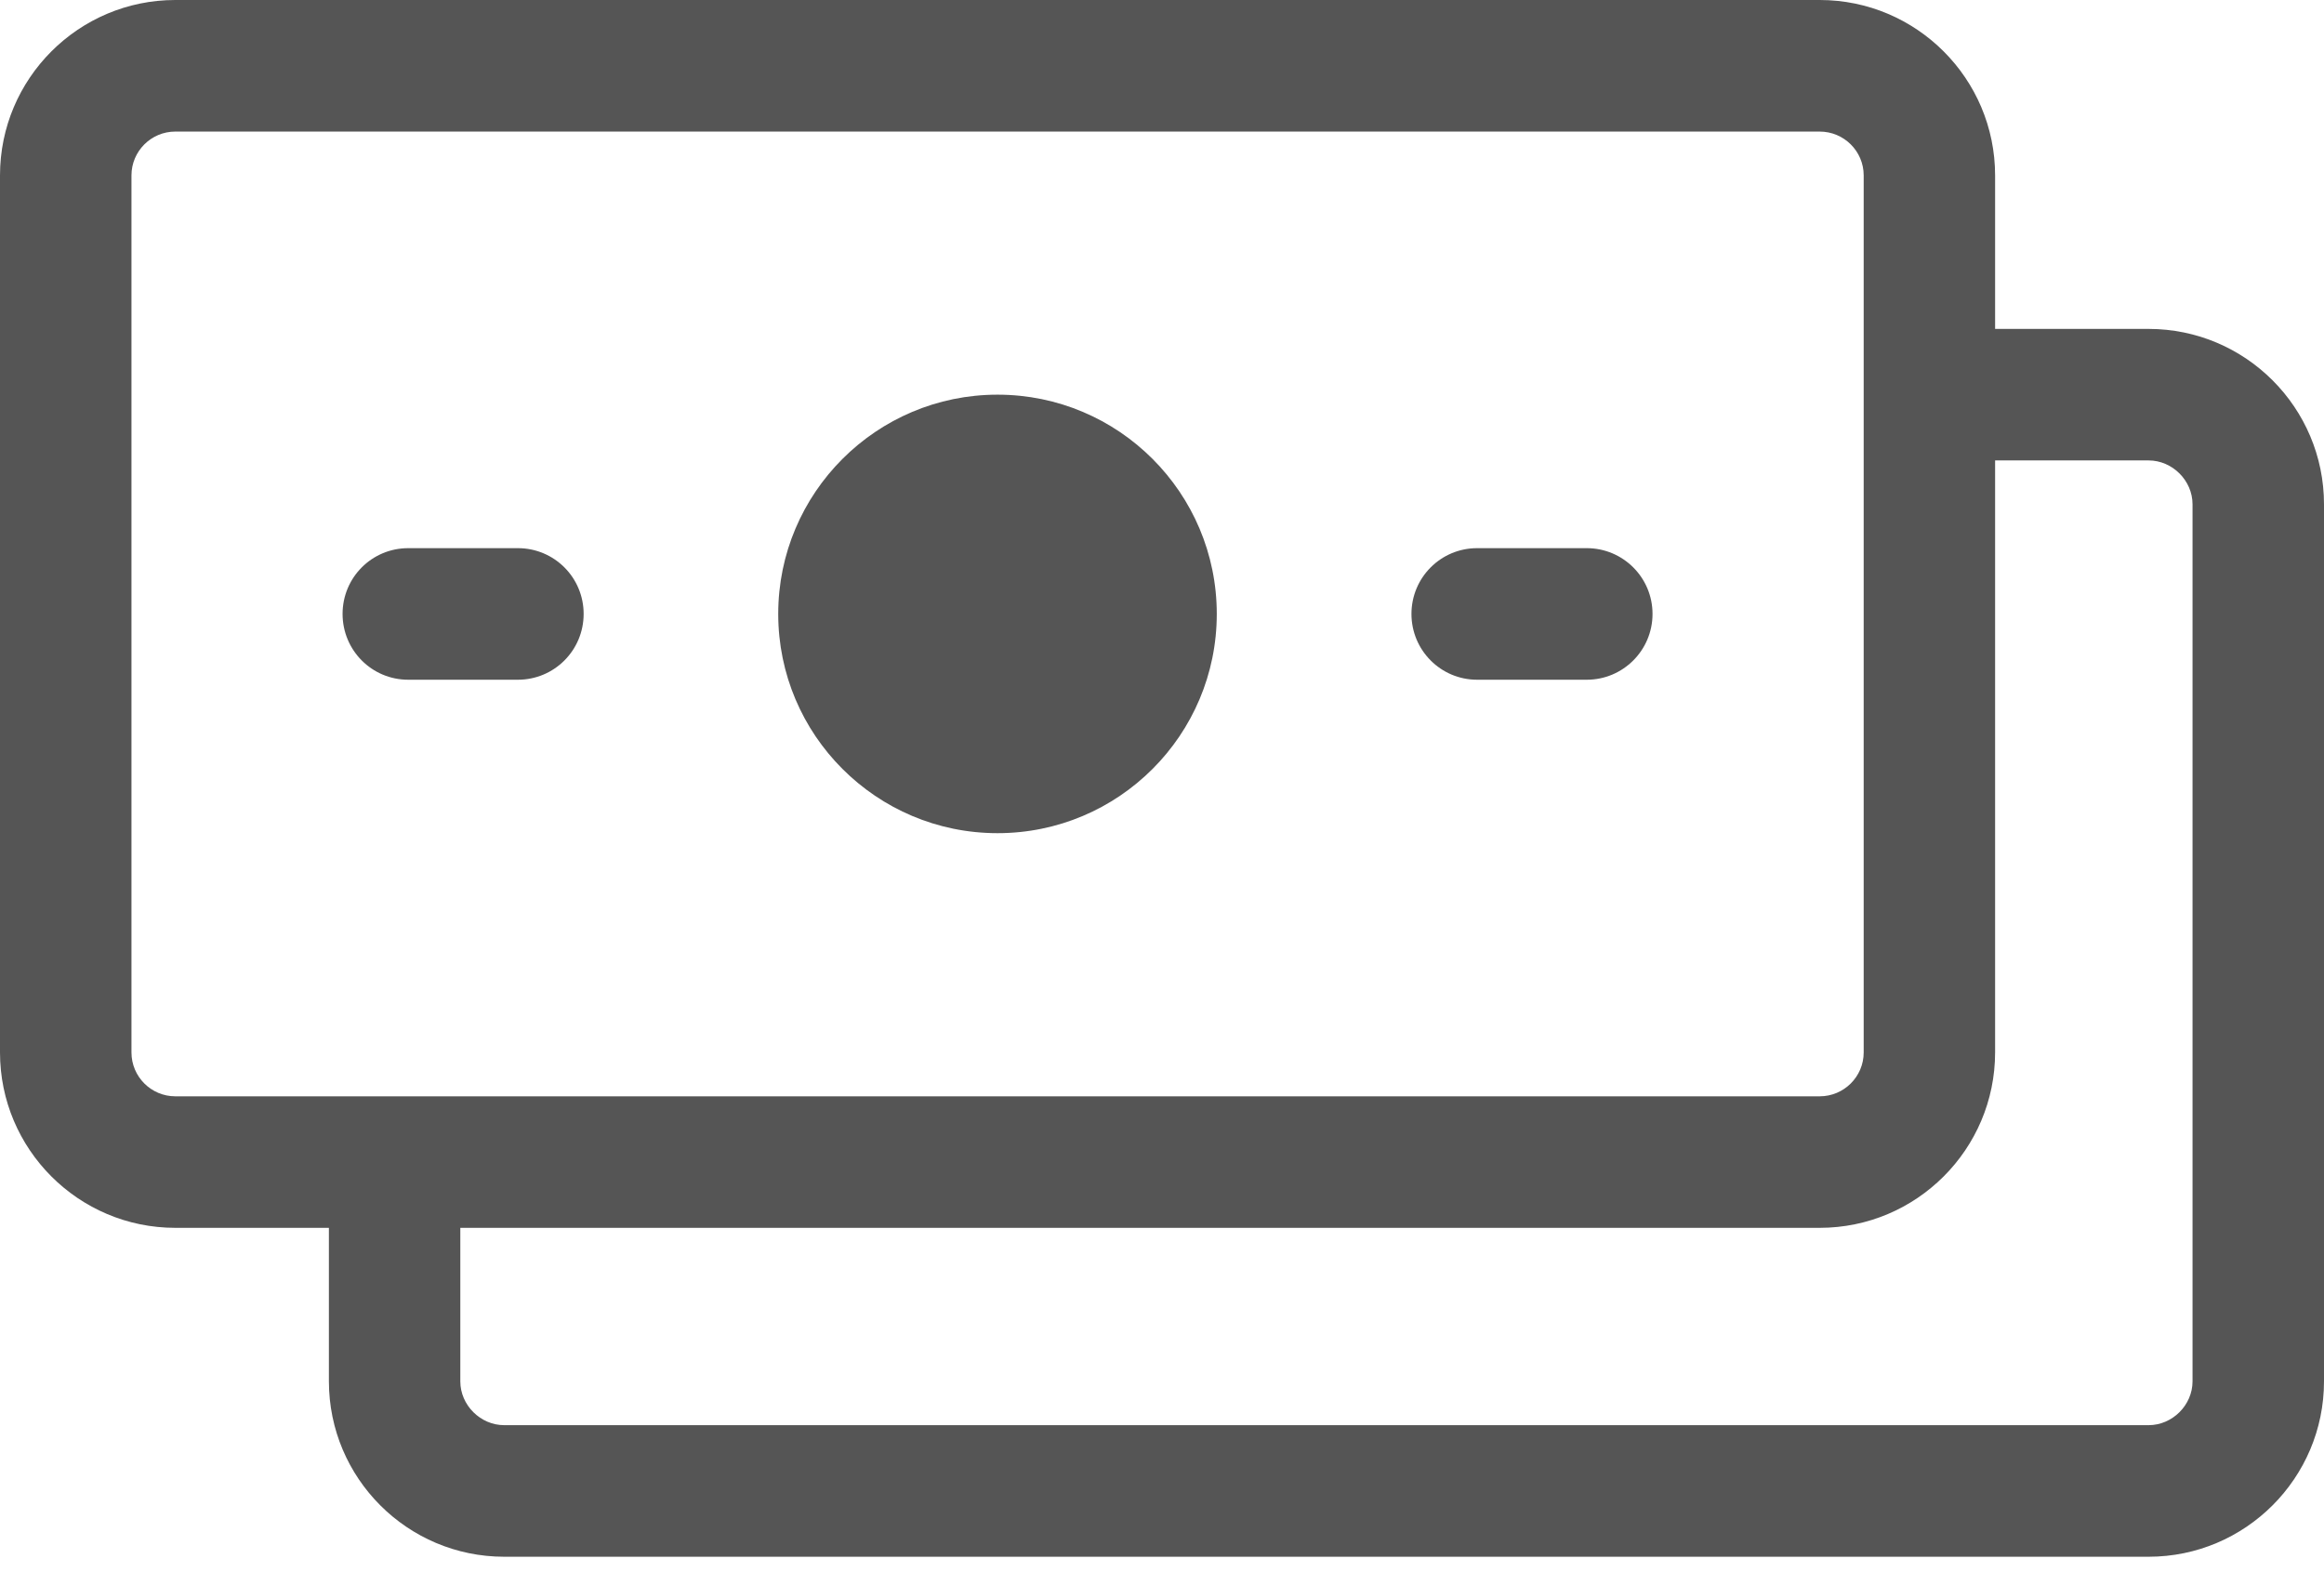 <?xml version="1.0" encoding="UTF-8"?>
<svg width="44px" height="30px" viewBox="0 0 44 30" version="1.1" xmlns="http://www.w3.org/2000/svg" xmlns:xlink="http://www.w3.org/1999/xlink">
    <!-- Generator: Sketch 49.3 (51167) - http://www.bohemiancoding.com/sketch -->
    <title>Cash</title>
    <desc>Created with Sketch.</desc>
    <defs></defs>
    <g id="Services" stroke="none" stroke-width="1" fill="none" fill-rule="evenodd">
        <g id="desktop-/-design-/-services" transform="translate(-531, -1522)" fill="#555555">
            <g id="4.0---Services" transform="translate(137, 1046)">
                <g id="Services-Section" transform="translate(394, 0)">
                    <g id="d" transform="translate(0, 466)">
                        <path d="M31.287,21.623 C31.287,22.312 30.729,22.869 30.042,22.869 L27.966,22.869 C27.279,22.869 26.723,22.312 26.723,21.623 C26.723,20.934 27.279,20.378 27.966,20.378 L30.042,20.378 C30.729,20.378 31.287,20.934 31.287,21.623 Z M11.05,21.623 C11.05,22.312 10.494,22.869 9.805,22.869 L7.729,22.869 C7.04,22.869 6.486,22.312 6.486,21.623 C6.486,20.934 7.04,20.378 7.729,20.378 L9.805,20.378 C10.494,20.378 11.05,20.934 11.05,21.623 Z M23.037,21.623 C23.037,23.915 21.179,25.774 18.886,25.774 C16.594,25.774 14.734,23.915 14.734,21.623 C14.734,19.332 16.594,17.472 18.886,17.472 C21.179,17.472 23.037,19.332 23.037,21.623 Z M41.511,36.152 C41.511,36.603 41.129,36.982 40.679,36.982 L9.546,36.982 C9.097,36.982 8.715,36.603 8.715,36.152 L8.715,33.246 L34.452,33.246 C36.283,33.246 37.773,31.758 37.773,29.925 L37.773,18.717 L40.679,18.717 C41.129,18.717 41.511,19.097 41.511,19.548 L41.511,36.152 Z M3.319,30.756 C2.862,30.756 2.489,30.384 2.489,29.925 L2.489,13.321 C2.489,12.862 2.862,12.491 3.319,12.491 L34.452,12.491 C34.911,12.491 35.285,12.862 35.285,13.321 L35.285,29.925 C35.285,30.384 34.911,30.756 34.452,30.756 L3.319,30.756 Z M40.679,16.227 L37.773,16.227 L37.773,13.321 C37.773,11.488 36.283,10 34.452,10 L3.319,10 C1.488,10 0,11.488 0,13.321 L0,29.925 C0,31.758 1.488,33.246 3.319,33.246 L6.227,33.246 L6.227,36.152 C6.227,37.985 7.715,39.473 9.546,39.473 L40.679,39.473 C42.51,39.473 44,37.985 44,36.152 L44,19.548 C44,17.715 42.51,16.227 40.679,16.227 Z" id="Cash"></path>
                    </g>
                </g>
            </g>
        </g>
    </g>
</svg>